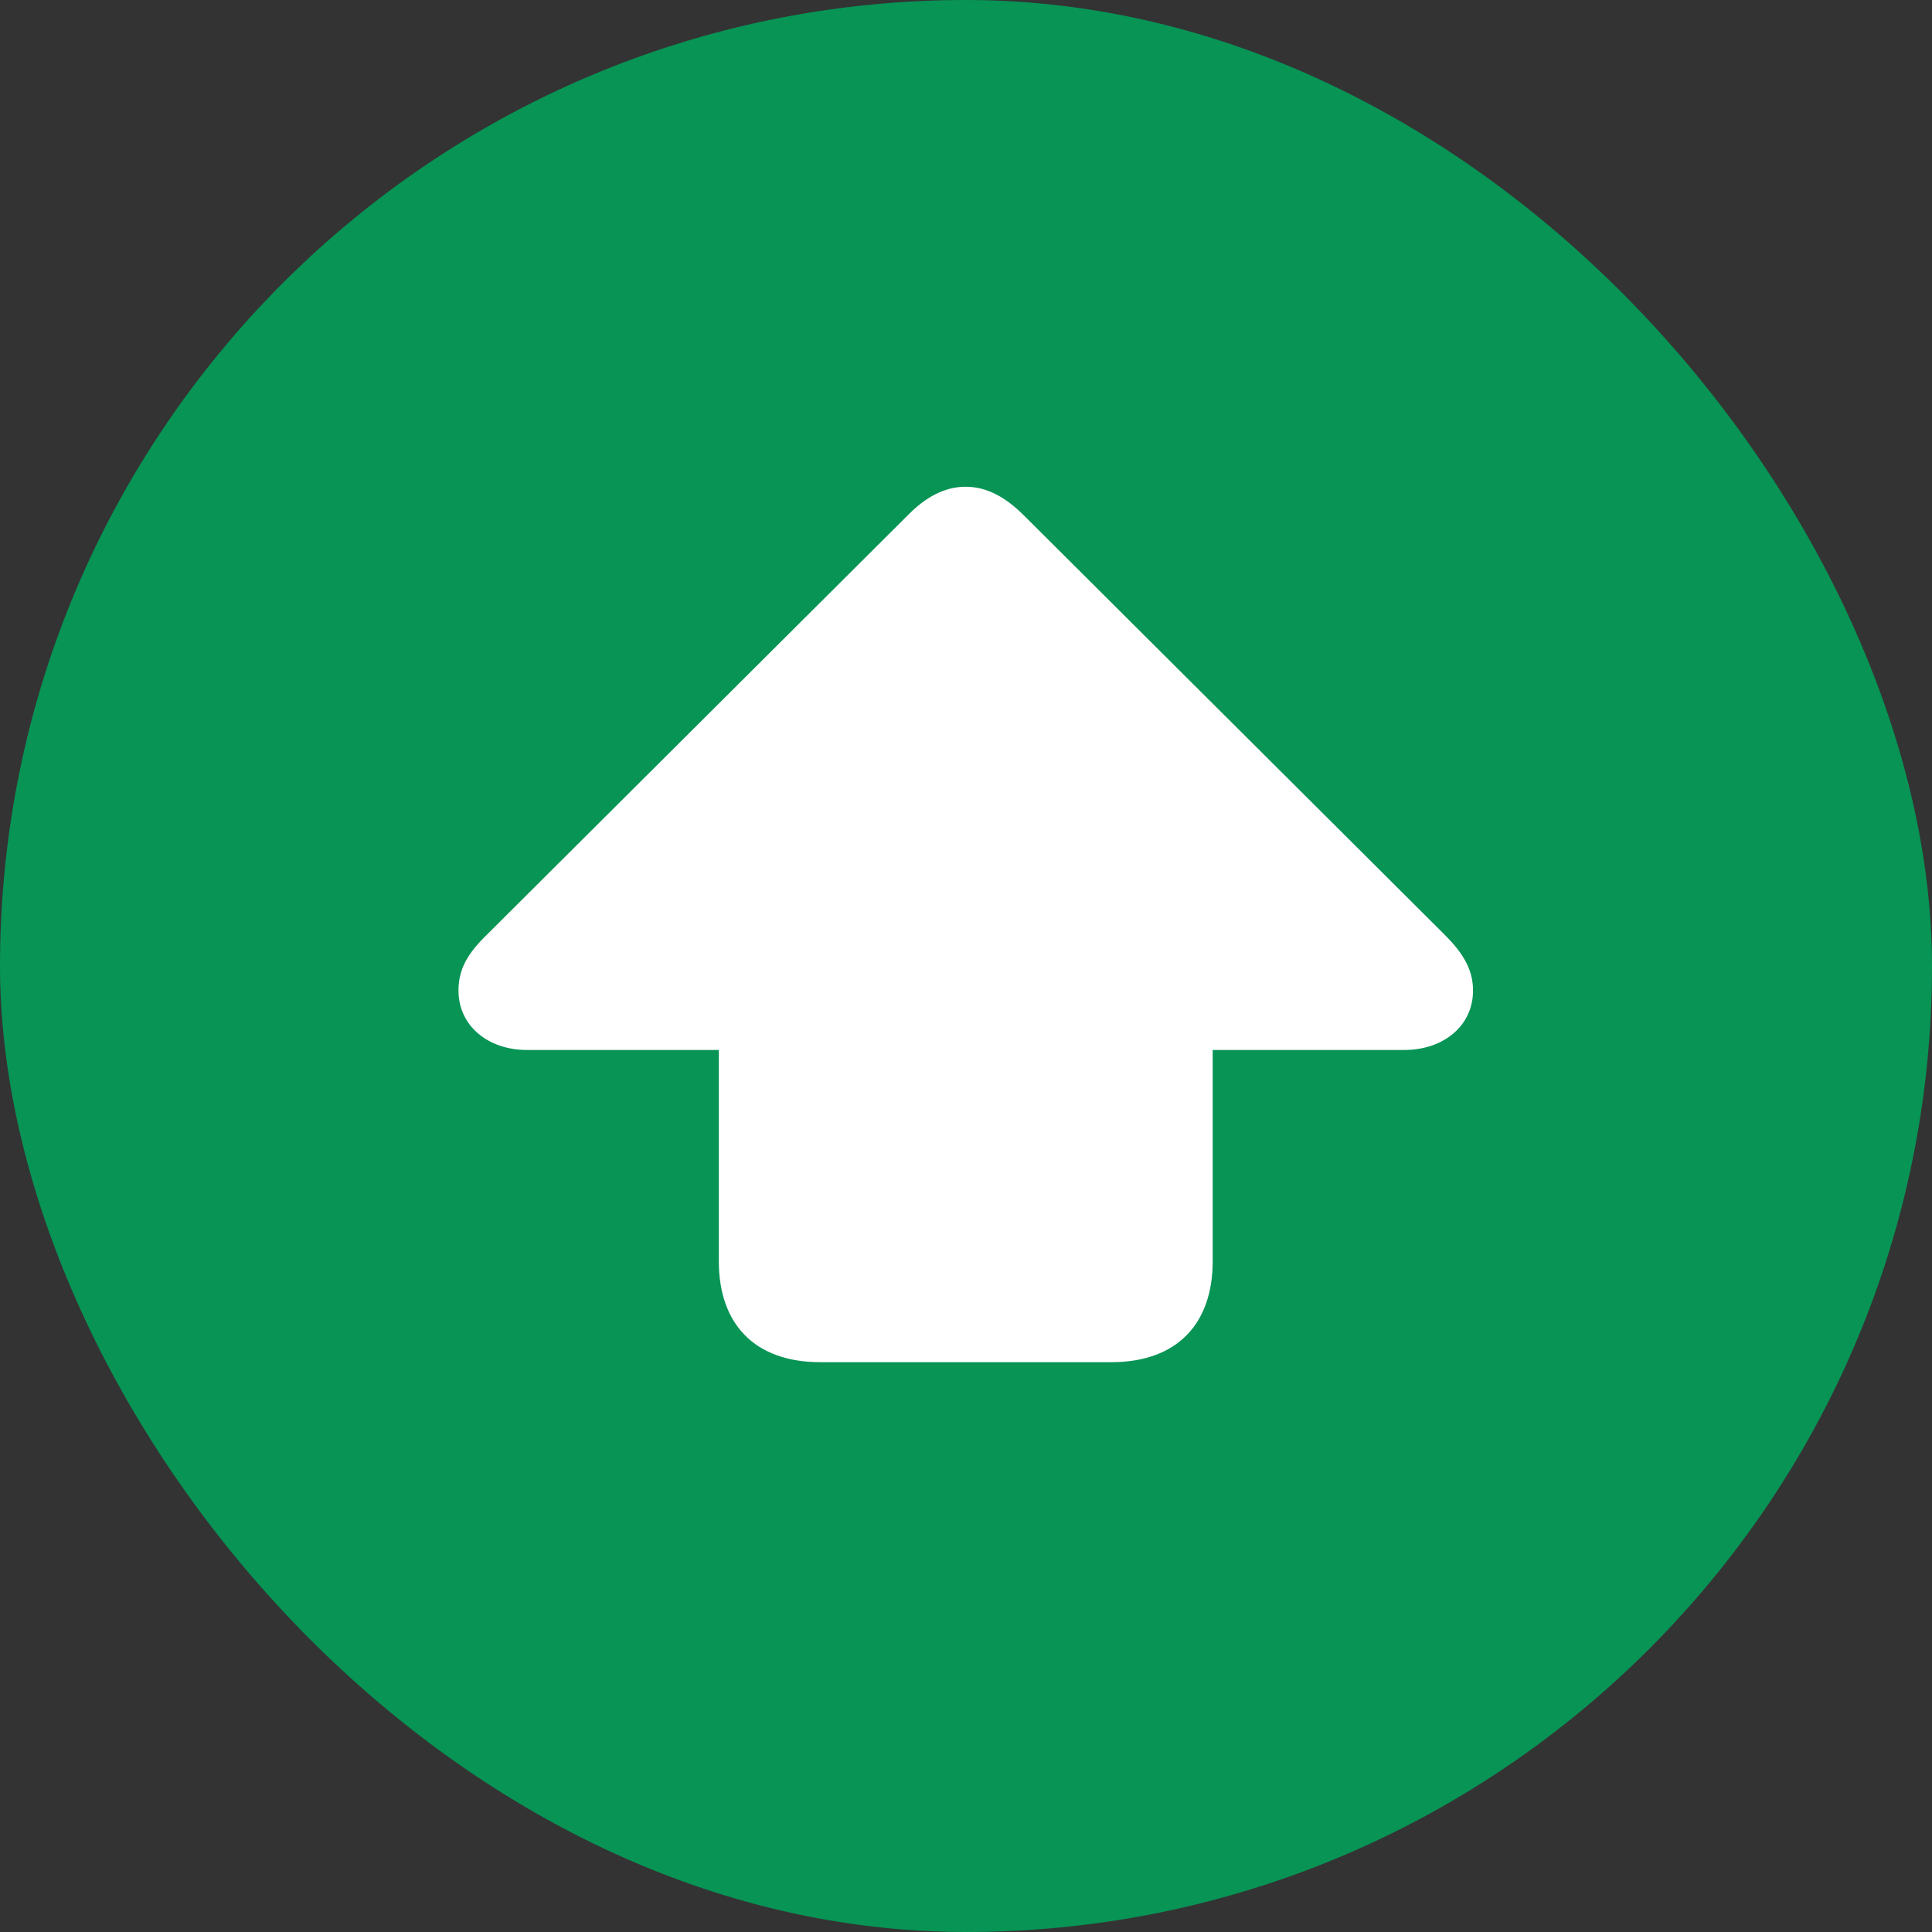 <svg width="32" height="32" viewBox="0 0 32 32" fill="none" xmlns="http://www.w3.org/2000/svg">
<rect x="0" y="0" width="32" height="32" fill="#333333" stroke="none"/>
<rect width="32" height="32" rx="16" fill="#079455"/>
<path d="M13.586 22.562C12.492 22.562 11.906 21.922 11.906 20.891V17.391H8.727C8.094 17.391 7.594 17 7.594 16.406C7.594 16.039 7.758 15.781 8.062 15.484L15.031 8.539C15.328 8.234 15.648 8.062 15.992 8.062C16.344 8.062 16.656 8.234 16.961 8.539L23.93 15.484C24.211 15.766 24.398 16.039 24.398 16.406C24.398 17 23.898 17.391 23.258 17.391H20.086V20.891C20.086 21.922 19.5 22.562 18.406 22.562H13.586Z" fill="white"/>
</svg>
